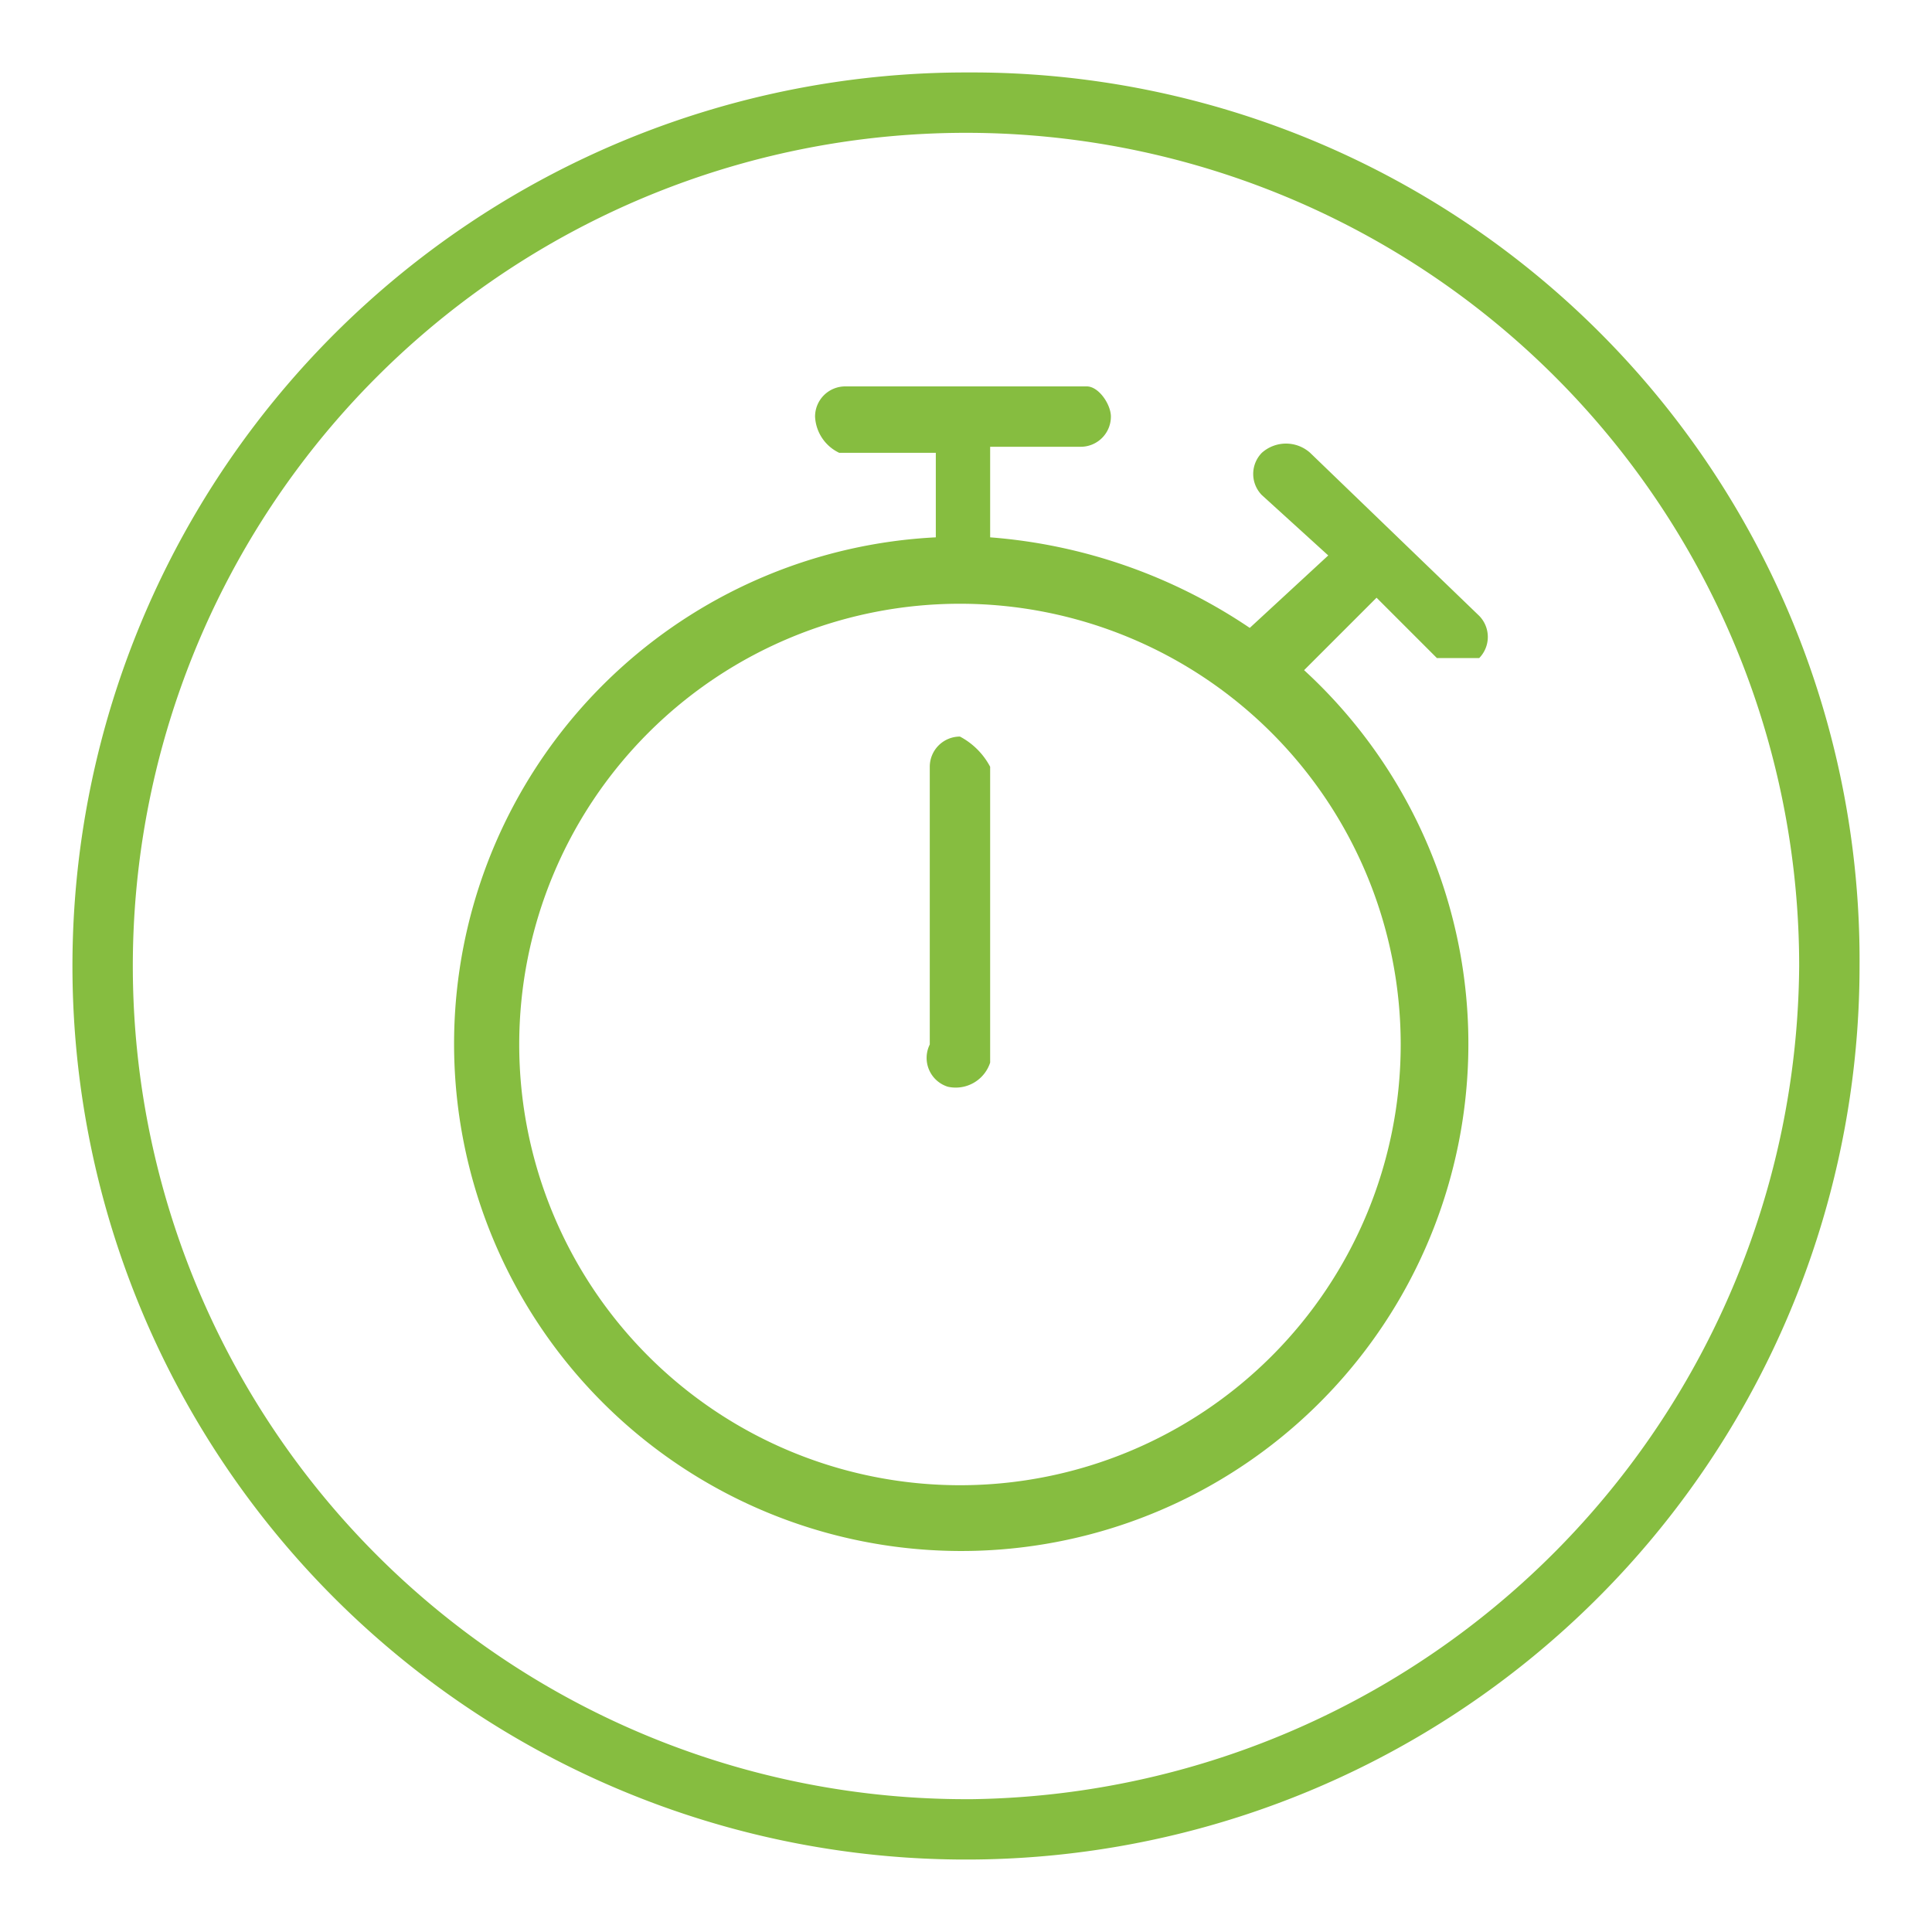 <svg id="Layer_1" data-name="Layer 1" xmlns="http://www.w3.org/2000/svg" viewBox="0 0 32 32"><path d="M16,1.2A14.8,14.8,0,1,0,30.8,16h0A14.7,14.7,0,0,0,16.1,1.2Zm0,28.6A13.8,13.8,0,1,1,29.8,16h0A13.9,13.9,0,0,1,16.1,29.8Z" style="fill:#86bd40"/><path d="M15.9,12.2a.5.5,0,0,0-.5.5h0v4.6a.5.5,0,0,0,.3.7.6.6,0,0,0,.7-.4V12.7A1.2,1.2,0,0,0,15.9,12.2Z" style="fill:#86bd40"/><path d="M21.7,7.5a.6.6,0,0,0-.8,0h0a.5.5,0,0,0,0,.7h0l1.1,1-1.3,1.2a8.9,8.9,0,0,0-4.3-1.5V7.4h1.5a.5.5,0,0,0,.5-.5h0c0-.2-.2-.5-.4-.5H14a.5.5,0,0,0-.5.5h0a.7.7,0,0,0,.4.6h1.6V8.9a8.4,8.4,0,1,0,6.1,2.2l1.2-1.2,1,1h.7a.5.5,0,0,0,0-.7h0Zm1.5,9.8A7.3,7.3,0,1,1,15.9,10,7.3,7.3,0,0,1,23.2,17.3Z" style="fill:#86bd40"/></svg>